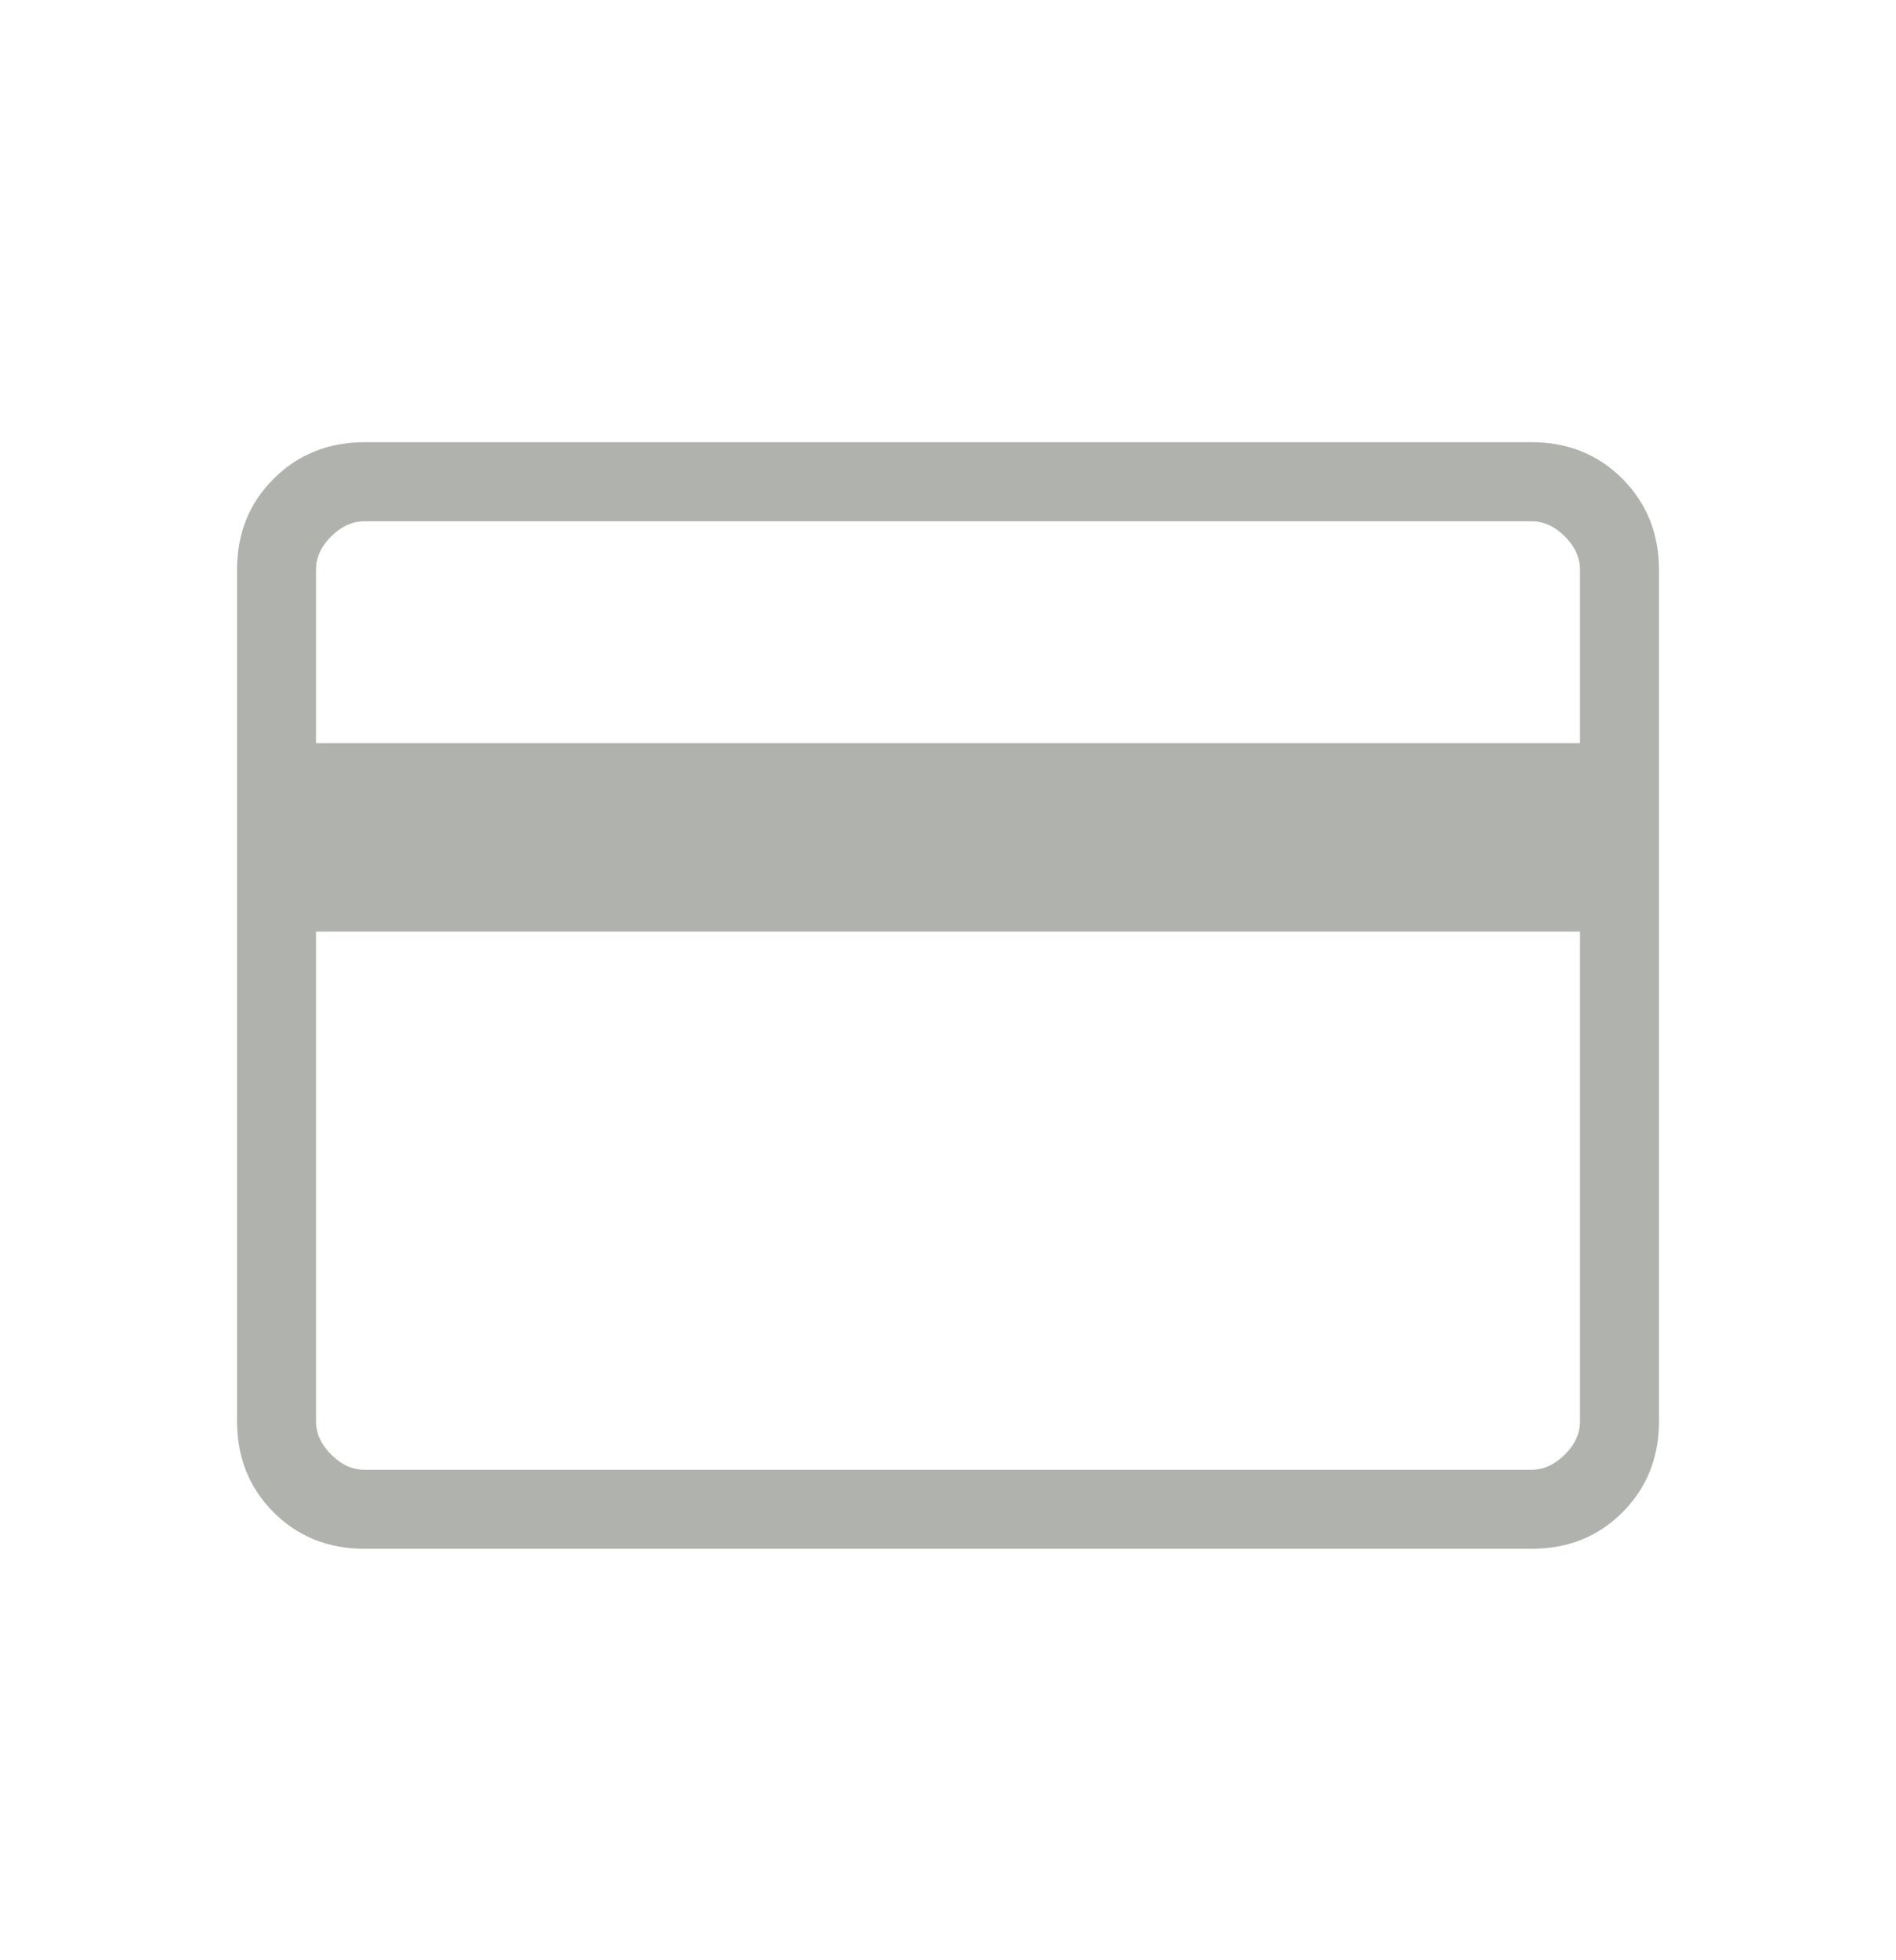 <svg width="30" height="31" viewBox="0 0 30 31" fill="none" xmlns="http://www.w3.org/2000/svg">
<path d="M26.25 9.013V22.475C26.25 23.05 26.058 23.53 25.672 23.916C25.288 24.302 24.807 24.494 24.231 24.493H5.769C5.194 24.493 4.714 24.301 4.329 23.916C3.944 23.531 3.751 23.05 3.75 22.473V9.013C3.75 8.438 3.943 7.957 4.329 7.572C4.715 7.187 5.195 6.994 5.769 6.993H24.231C24.806 6.993 25.286 7.186 25.671 7.572C26.056 7.958 26.249 8.438 26.25 9.013ZM5 11.753H25V9.013C25 8.821 24.92 8.644 24.76 8.483C24.6 8.323 24.424 8.243 24.231 8.243H5.769C5.577 8.243 5.401 8.323 5.24 8.483C5.079 8.643 4.999 8.82 5 9.013V11.753ZM5 14.733V22.475C5 22.666 5.08 22.843 5.24 23.003C5.4 23.164 5.576 23.244 5.769 23.243H24.231C24.423 23.243 24.599 23.163 24.76 23.003C24.921 22.843 25.001 22.667 25 22.475V14.733H5Z" fill="#3A4132" fill-opacity="0.4"/>
</svg>
